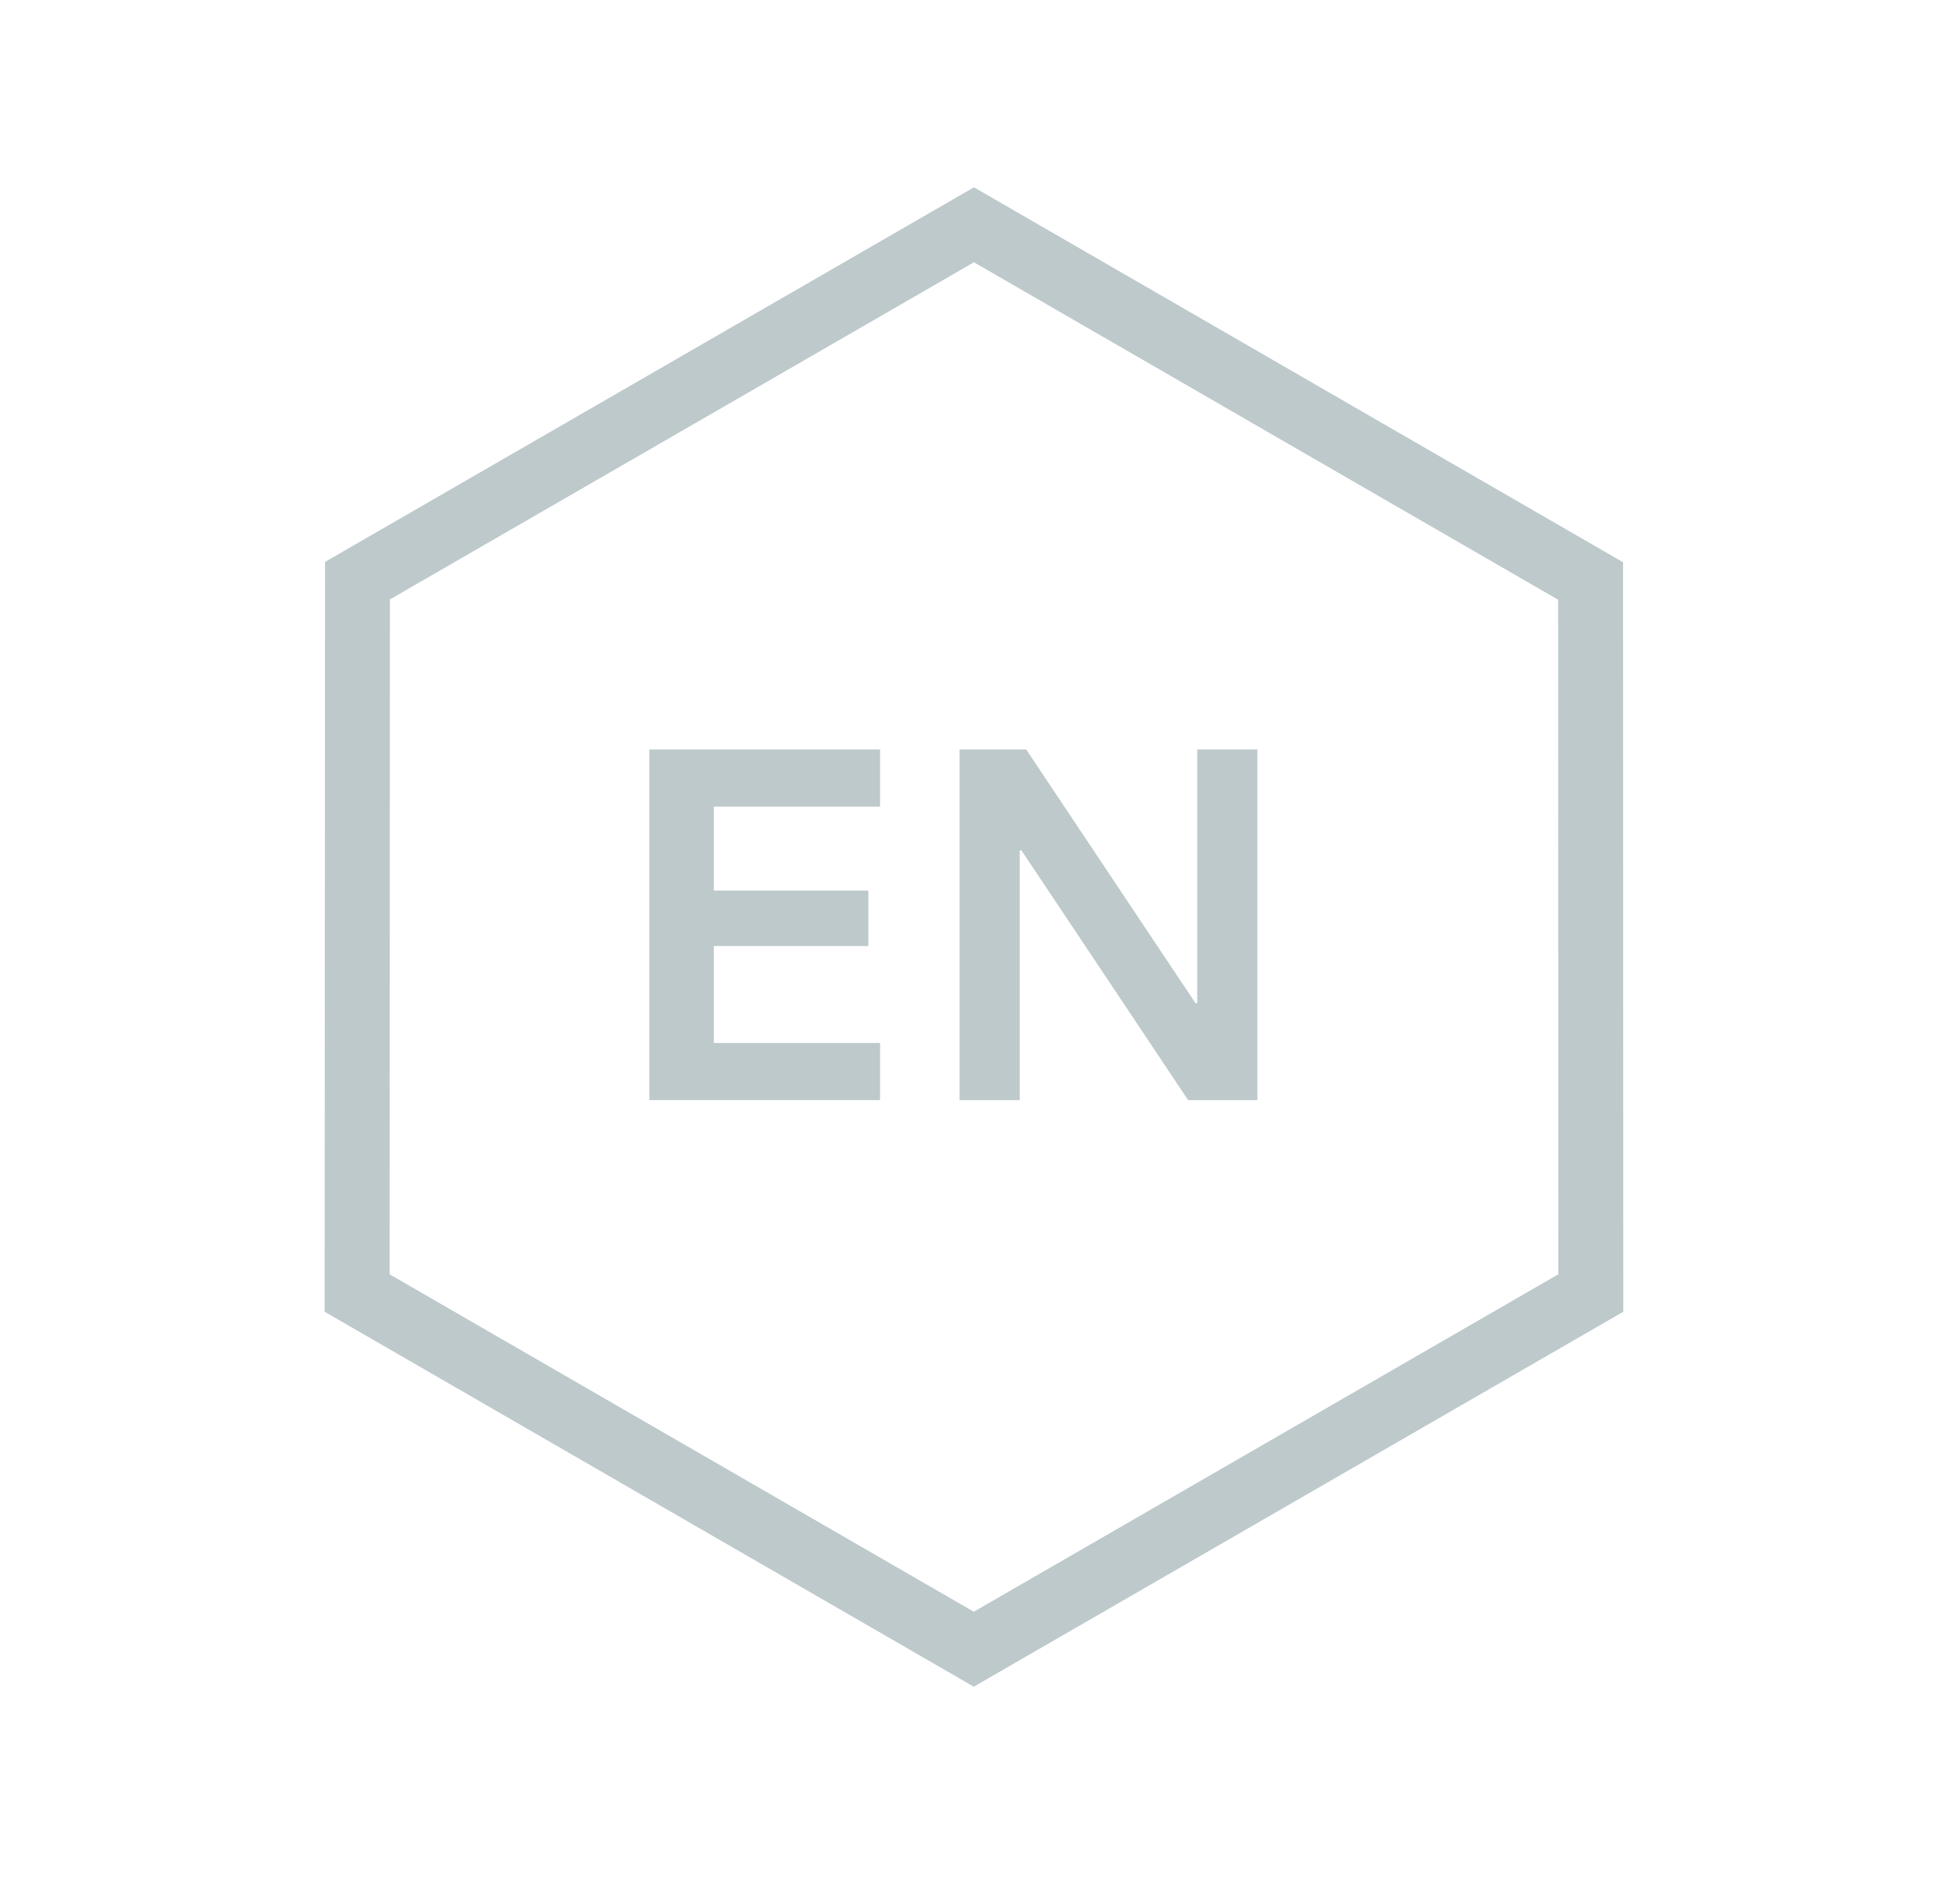 <svg width="45" height="44" viewBox="0 0 45 44" fill="none" xmlns="http://www.w3.org/2000/svg">
<path d="M20.33 25.418H15V17.317H20.33V18.637H16.49V20.578H20.06V21.858H16.49V24.098H20.33V25.418Z" fill="#BEC9CC"/>
<path d="M29.046 25.418H27.446L23.596 19.648H23.556V25.418H22.166V17.317H23.706L27.616 23.177H27.656V17.317H29.046V25.418Z" fill="#BEC9CC"/>
<path d="M22.499 5.194L36.744 13.424L36.749 29.875L22.495 38.105L8.249 29.875L8.258 13.416L22.499 5.194Z" stroke="#BEC9CC" stroke-width="1.5"/>
</svg>

